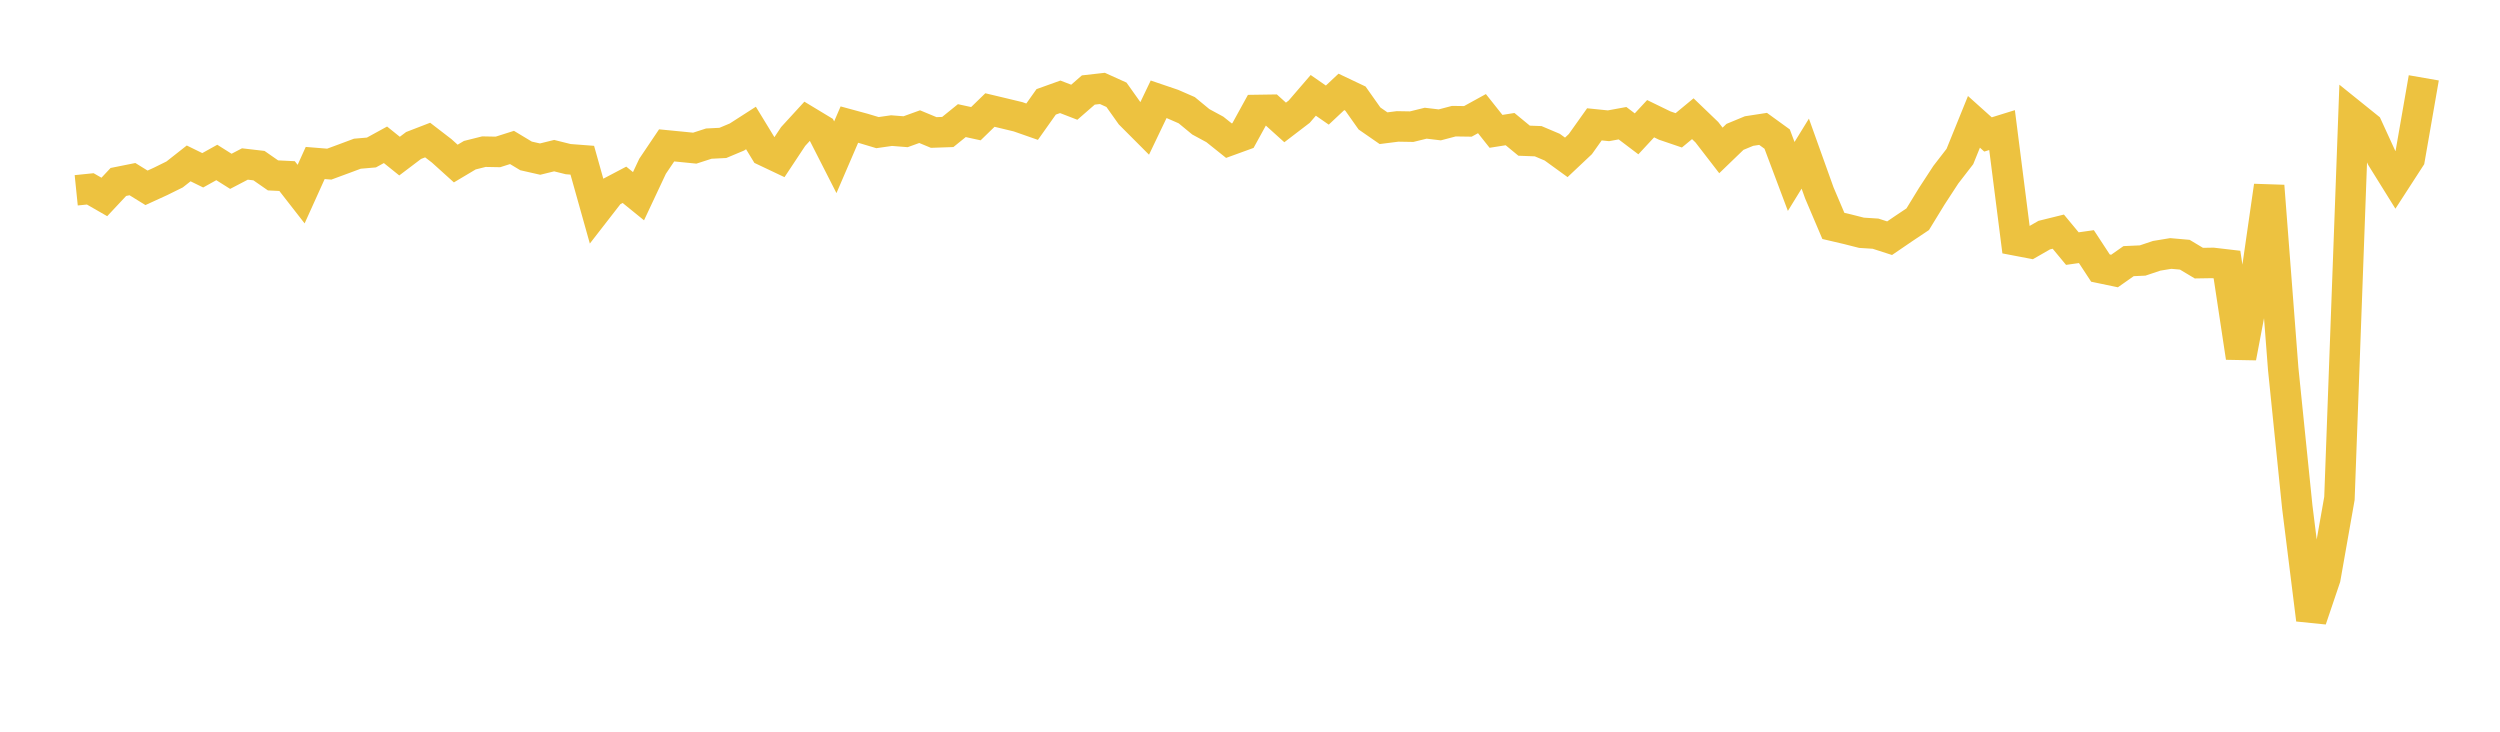 <svg width="164" height="48" xmlns="http://www.w3.org/2000/svg" xmlns:xlink="http://www.w3.org/1999/xlink"><path fill="none" stroke="rgb(237,194,64)" stroke-width="2" d="M5,12.484L5.922,12.39L6.844,12.92L7.766,11.936L8.689,11.751L9.611,12.321L10.533,11.899L11.455,11.444L12.377,10.719L13.299,11.171L14.222,10.658L15.144,11.239L16.066,10.758L16.988,10.865L17.91,11.506L18.832,11.551L19.754,12.734L20.677,10.692L21.599,10.767L22.521,10.427L23.443,10.083L24.365,10.004L25.287,9.499L26.21,10.241L27.132,9.543L28.054,9.187L28.976,9.897L29.898,10.729L30.82,10.18L31.743,9.949L32.665,9.966L33.587,9.673L34.509,10.228L35.431,10.437L36.353,10.21L37.275,10.44L38.198,10.51L39.12,13.796L40.042,12.608L40.964,12.123L41.886,12.871L42.808,10.908L43.731,9.537L44.653,9.627L45.575,9.719L46.497,9.421L47.419,9.375L48.341,8.988L49.263,8.396L50.186,9.91L51.108,10.347L52.03,8.955L52.952,7.949L53.874,8.506L54.796,10.316L55.719,8.173L56.641,8.424L57.563,8.7L58.485,8.568L59.407,8.641L60.329,8.308L61.251,8.691L62.174,8.659L63.096,7.913L64.018,8.114L64.94,7.218L65.862,7.438L66.784,7.66L67.707,7.983L68.629,6.682L69.551,6.351L70.473,6.707L71.395,5.904L72.317,5.8L73.24,6.218L74.162,7.516L75.084,8.44L76.006,6.514L76.928,6.827L77.85,7.229L78.772,7.99L79.695,8.49L80.617,9.227L81.539,8.892L82.461,7.214L83.383,7.2L84.305,8.032L85.228,7.326L86.15,6.255L87.072,6.894L87.994,6.029L88.916,6.467L89.838,7.771L90.76,8.41L91.683,8.293L92.605,8.309L93.527,8.082L94.449,8.192L95.371,7.949L96.293,7.962L97.216,7.454L98.138,8.616L99.06,8.47L99.982,9.229L100.904,9.264L101.826,9.654L102.749,10.323L103.671,9.454L104.593,8.157L105.515,8.251L106.437,8.082L107.359,8.78L108.281,7.787L109.204,8.236L110.126,8.55L111.048,7.788L111.97,8.673L112.892,9.868L113.814,8.979L114.737,8.597L115.659,8.455L116.581,9.123L117.503,11.575L118.425,10.078L119.347,12.651L120.269,14.82L121.192,15.036L122.114,15.27L123.036,15.329L123.958,15.626L124.88,14.997L125.802,14.381L126.725,12.873L127.647,11.46L128.569,10.267L129.491,7.993L130.413,8.82L131.335,8.534L132.257,15.777L133.18,15.953L134.102,15.424L135.024,15.196L135.946,16.308L136.868,16.178L137.79,17.586L138.713,17.779L139.635,17.131L140.557,17.089L141.479,16.78L142.401,16.628L143.323,16.709L144.246,17.262L145.168,17.247L146.09,17.355L147.012,23.453L147.934,18.601L148.856,12.197L149.778,24.197L150.701,33.252L151.623,40.647L152.545,37.921L153.467,32.694L154.389,7.585L155.311,8.327L156.234,10.341L157.156,11.824L158.078,10.4L159,5.107"></path></svg>